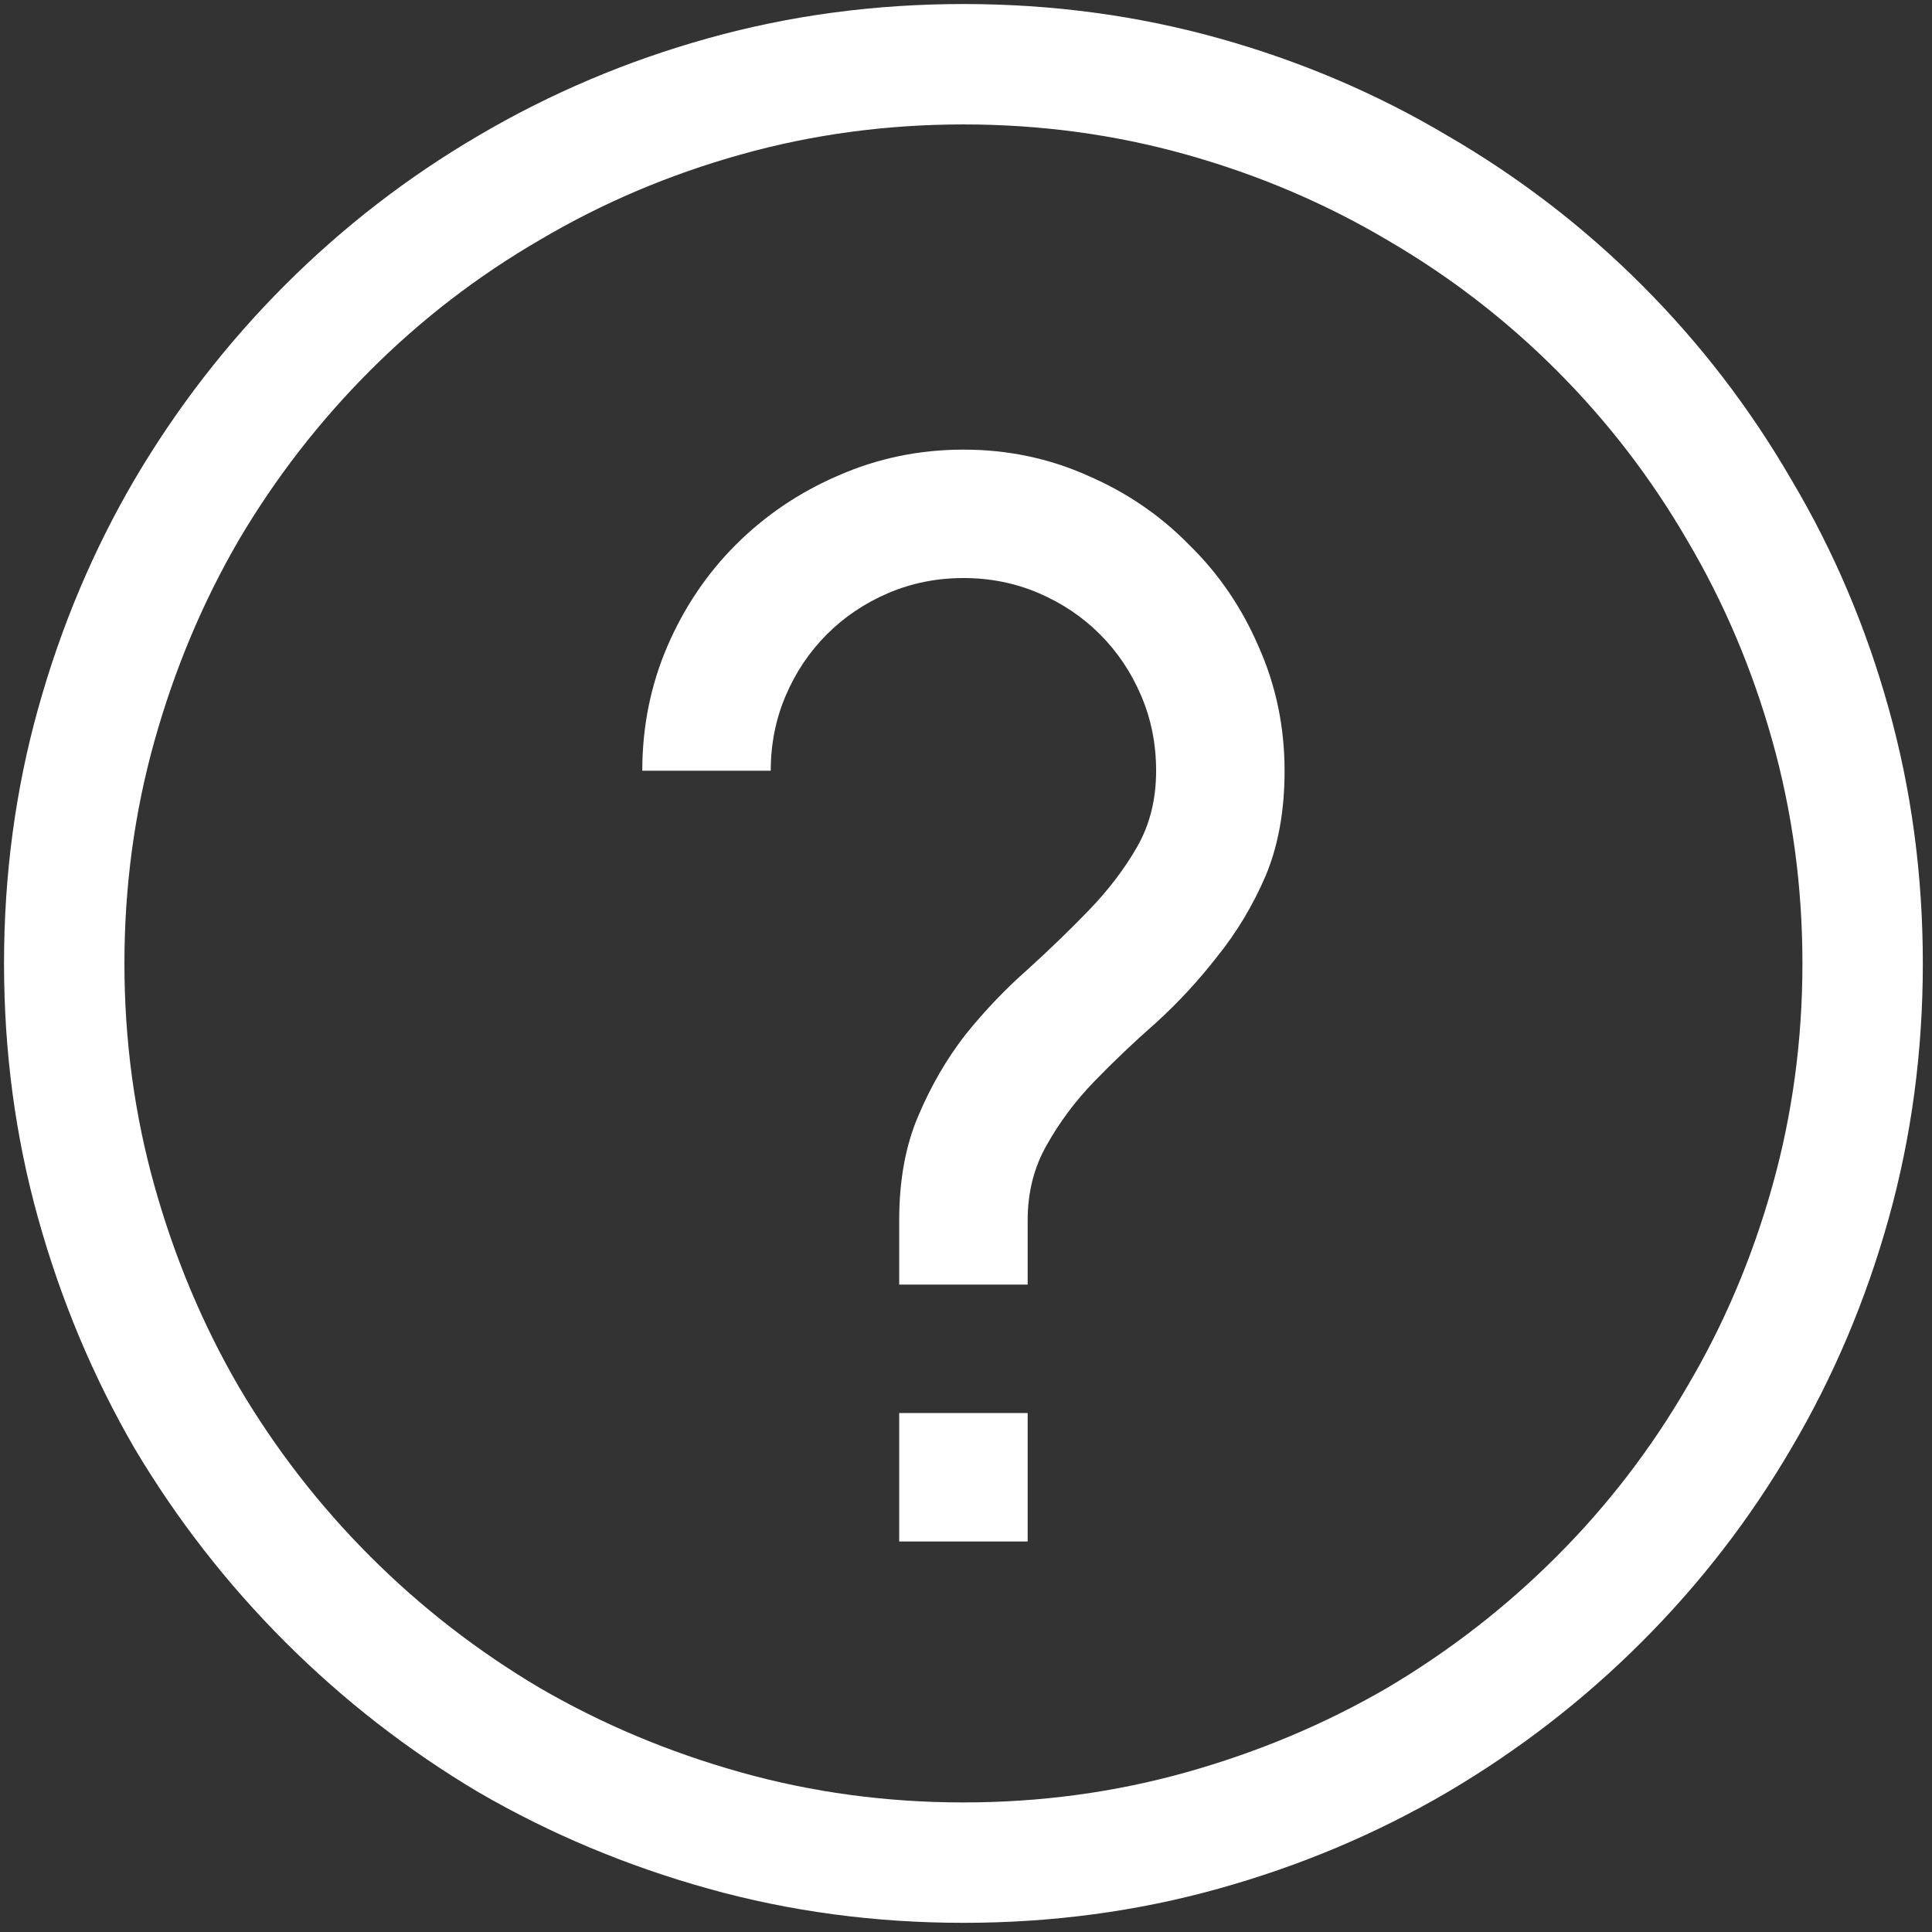 <svg width="47" height="47" viewBox="0 0 47 47" fill="none" xmlns="http://www.w3.org/2000/svg">
<rect x="0" y="0" width="47" height="47" fill="#333333" stroke="none"/>
<path d="M23.438 0.098C25.586 0.098 27.653 0.374 29.639 0.928C31.624 1.481 33.48 2.271 35.205 3.296C36.947 4.305 38.525 5.518 39.941 6.934C41.357 8.35 42.57 9.928 43.579 11.67C44.605 13.395 45.394 15.251 45.947 17.236C46.501 19.222 46.777 21.289 46.777 23.438C46.777 25.586 46.501 27.653 45.947 29.639C45.394 31.624 44.605 33.488 43.579 35.23C42.57 36.955 41.357 38.525 39.941 39.941C38.525 41.357 36.947 42.578 35.205 43.603C33.48 44.613 31.624 45.394 29.639 45.947C27.653 46.501 25.586 46.777 23.438 46.777C21.289 46.777 19.222 46.501 17.236 45.947C15.251 45.394 13.387 44.613 11.646 43.603C9.92 42.578 8.35 41.357 6.934 39.941C5.518 38.525 4.297 36.955 3.271 35.23C2.262 33.488 1.481 31.624 0.928 29.639C0.374 27.653 0.098 25.586 0.098 23.438C0.098 21.289 0.374 19.222 0.928 17.236C1.481 15.251 2.262 13.395 3.271 11.67C4.297 9.928 5.518 8.35 6.934 6.934C8.35 5.518 9.92 4.305 11.646 3.296C13.387 2.271 15.251 1.481 17.236 0.928C19.222 0.374 21.289 0.098 23.438 0.098ZM23.438 43.848C25.309 43.848 27.116 43.603 28.857 43.115C30.599 42.627 32.227 41.943 33.74 41.065C35.254 40.169 36.629 39.103 37.866 37.866C39.103 36.629 40.161 35.254 41.04 33.74C41.935 32.227 42.627 30.599 43.115 28.857C43.603 27.116 43.848 25.309 43.848 23.438C43.848 21.566 43.603 19.759 43.115 18.018C42.627 16.276 41.935 14.648 41.04 13.135C40.161 11.621 39.103 10.246 37.866 9.009C36.629 7.772 35.254 6.714 33.74 5.835C32.227 4.94 30.599 4.248 28.857 3.76C27.116 3.271 25.309 3.027 23.438 3.027C21.566 3.027 19.759 3.271 18.018 3.76C16.276 4.248 14.648 4.94 13.135 5.835C11.621 6.714 10.246 7.772 9.009 9.009C7.772 10.246 6.706 11.621 5.811 13.135C4.932 14.648 4.248 16.276 3.76 18.018C3.271 19.759 3.027 21.566 3.027 23.438C3.027 25.309 3.271 27.116 3.76 28.857C4.248 30.599 4.932 32.227 5.811 33.74C6.706 35.254 7.772 36.629 9.009 37.866C10.246 39.103 11.621 40.169 13.135 41.065C14.648 41.943 16.276 42.627 18.018 43.115C19.759 43.603 21.566 43.848 23.438 43.848ZM21.875 34.375H25V37.5H21.875V34.375ZM23.438 10.938C24.512 10.938 25.521 11.149 26.465 11.572C27.409 11.979 28.231 12.541 28.931 13.257C29.647 13.957 30.208 14.779 30.615 15.723C31.038 16.667 31.25 17.676 31.25 18.75C31.25 19.727 31.095 20.581 30.786 21.314C30.477 22.03 30.086 22.681 29.614 23.267C29.159 23.852 28.662 24.39 28.125 24.878C27.588 25.35 27.083 25.83 26.611 26.318C26.156 26.79 25.773 27.303 25.464 27.856C25.155 28.394 25 29.004 25 29.688V31.25H21.875V29.688C21.875 28.711 22.03 27.865 22.339 27.148C22.648 26.416 23.031 25.757 23.486 25.171C23.958 24.585 24.463 24.056 25 23.584C25.537 23.096 26.034 22.616 26.489 22.144C26.961 21.655 27.352 21.143 27.661 20.605C27.97 20.068 28.125 19.45 28.125 18.75C28.125 18.099 28.003 17.489 27.759 16.919C27.515 16.349 27.181 15.853 26.758 15.43C26.335 15.007 25.838 14.673 25.269 14.429C24.699 14.185 24.088 14.062 23.438 14.062C22.787 14.062 22.176 14.185 21.606 14.429C21.037 14.673 20.54 15.007 20.117 15.43C19.694 15.853 19.36 16.349 19.116 16.919C18.872 17.489 18.75 18.099 18.75 18.75H15.625C15.625 17.676 15.829 16.667 16.235 15.723C16.642 14.779 17.196 13.957 17.895 13.257C18.612 12.541 19.442 11.979 20.386 11.572C21.346 11.149 22.363 10.938 23.438 10.938Z" fill="white"/>
</svg>
